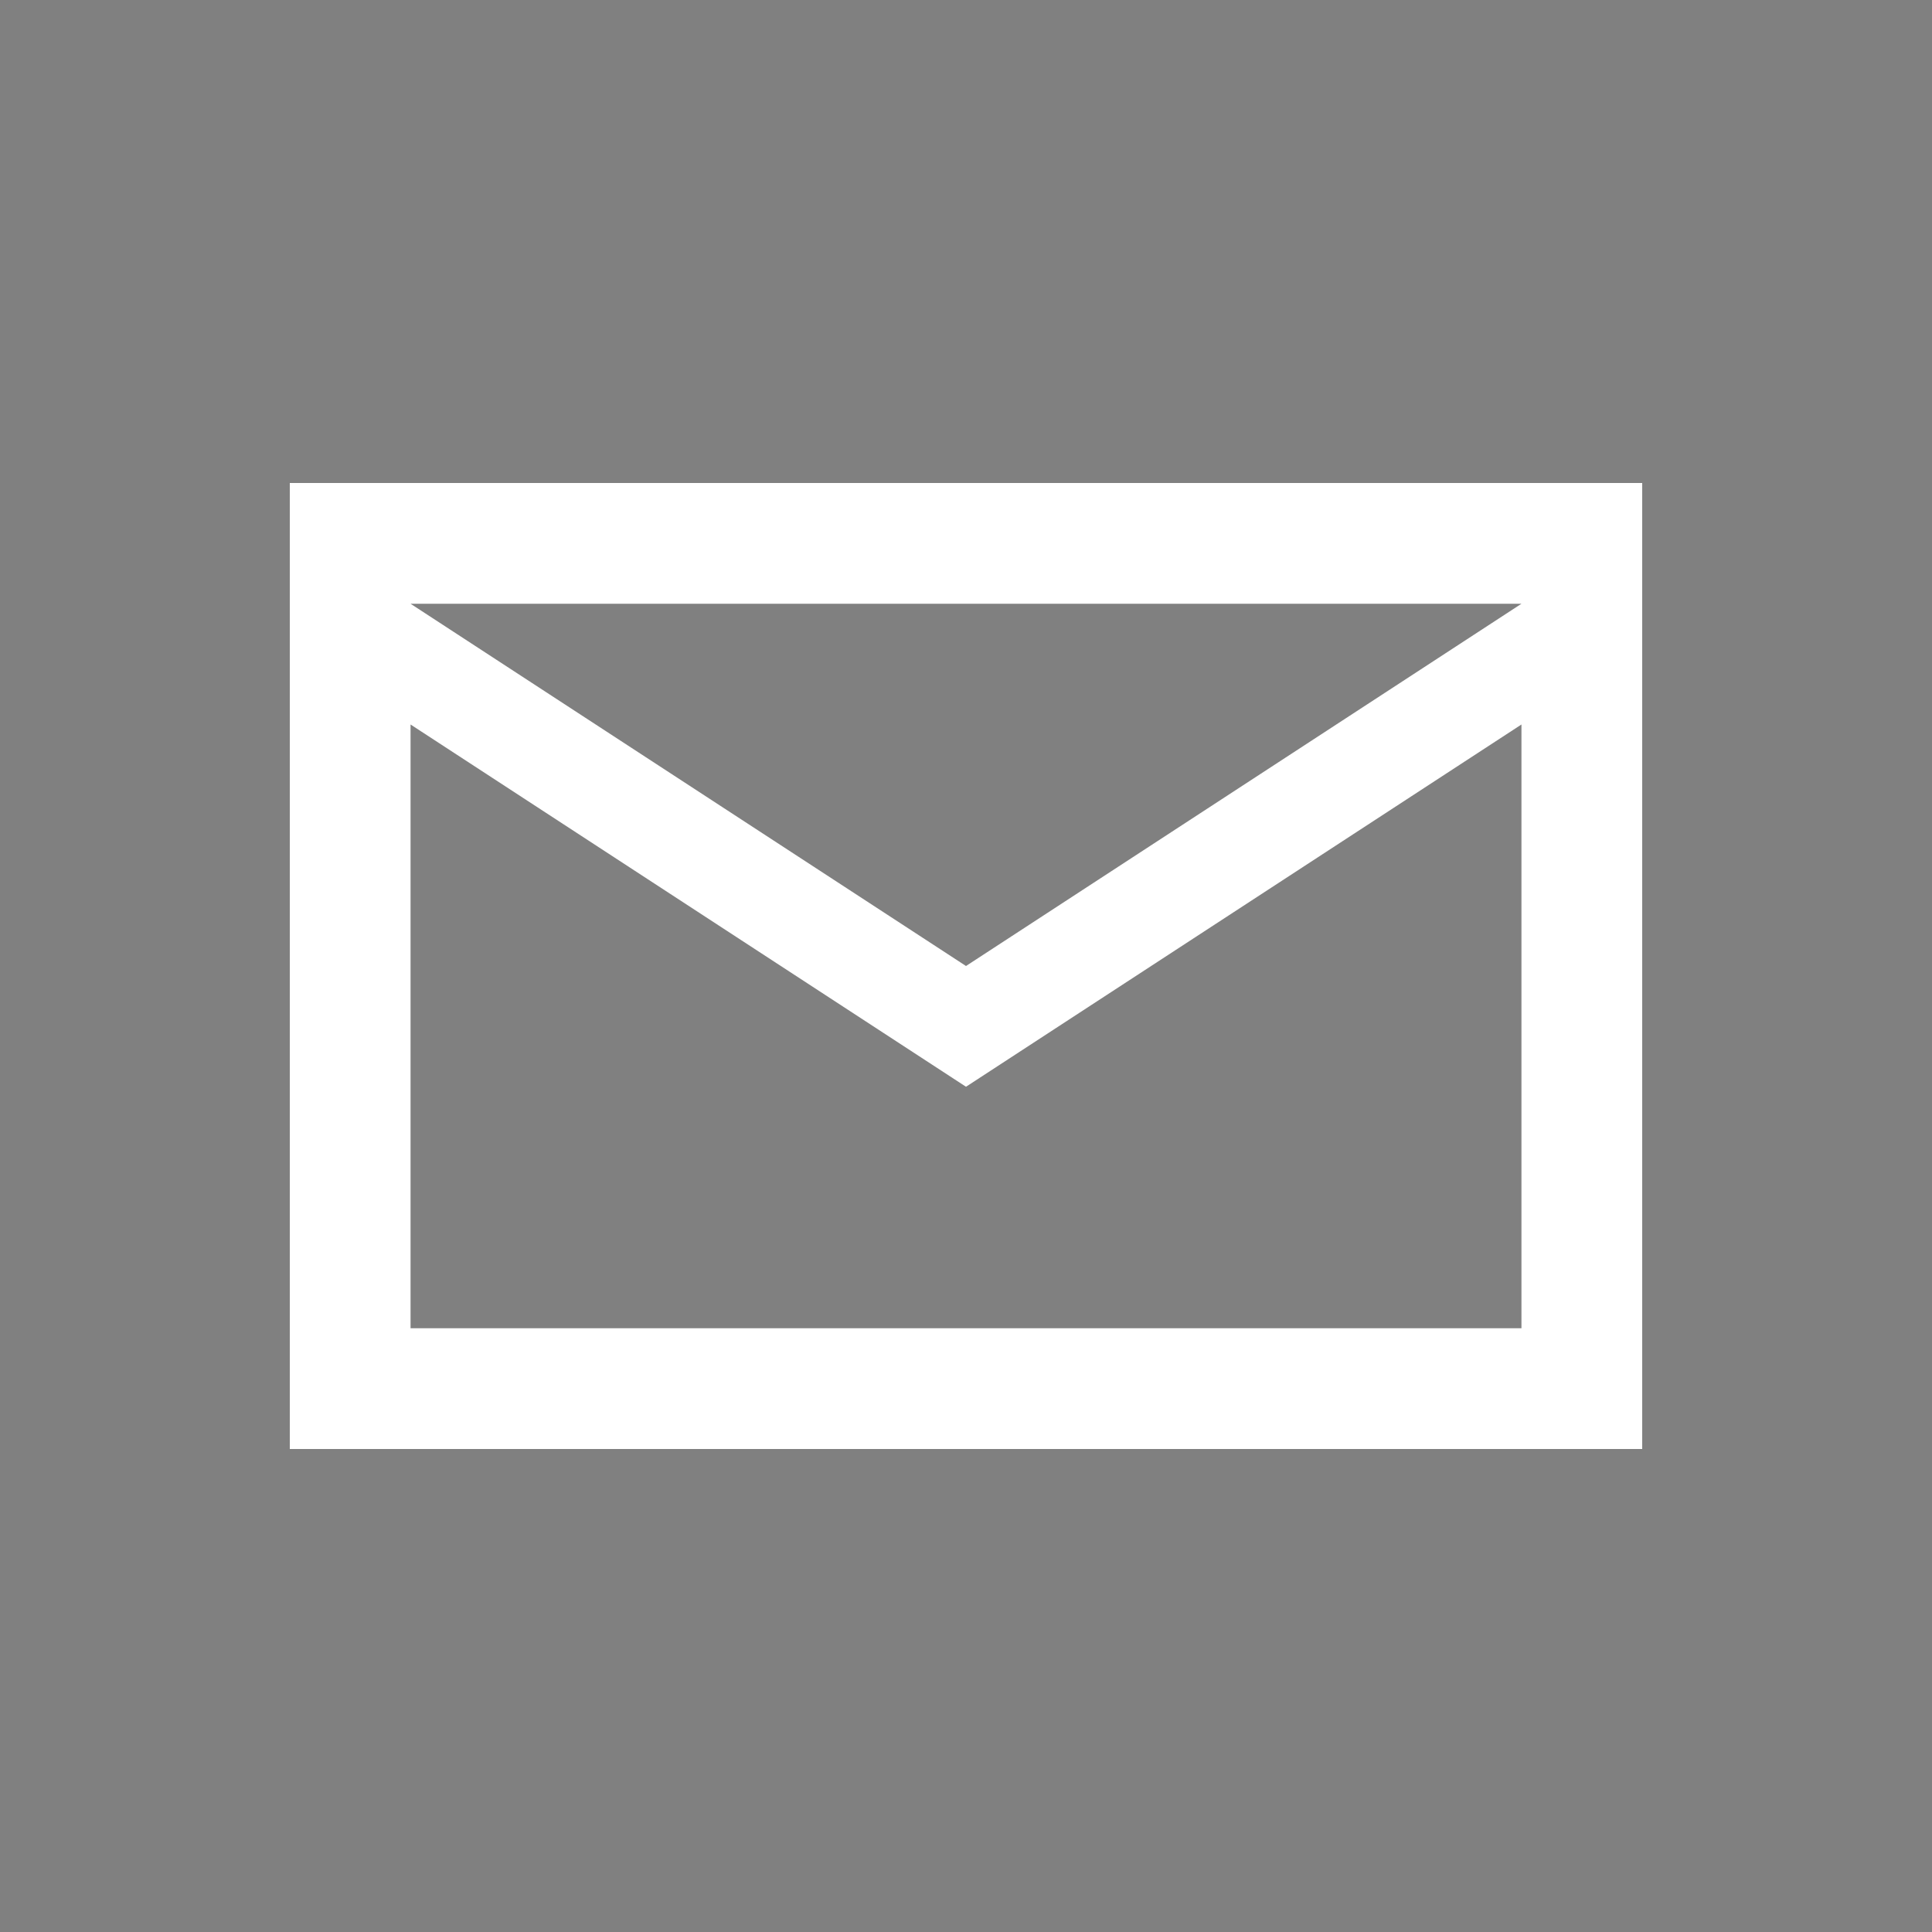 <?xml version="1.0" encoding="utf-8"?>
<!-- Generator: Adobe Illustrator 27.0.1, SVG Export Plug-In . SVG Version: 6.00 Build 0)  -->
<svg version="1.1" id="Layer_1" xmlns="http://www.w3.org/2000/svg" xmlns:xlink="http://www.w3.org/1999/xlink" x="0px" y="0px"
	 viewBox="0 0 40 40" style="enable-background:new 0 0 40 40;" xml:space="preserve">
<rect x="0" y="0" width="40" height="40" fill="#808080" stroke="none"/>
<style type="text/css">
	.st0{opacity:0.5;fill:#1B2B44;}
	.st1{fill:#FFFFFF;}
</style>
<rect y="47" class="st0" width="40" height="40"/>
<path class="st1" d="M6,10v20h28V10H6z M31.5,12.5L20,20L8.5,12.5H31.5z M31.5,27.5h-23V15L20,22.5L31.5,15V27.5z"/>
</svg>
